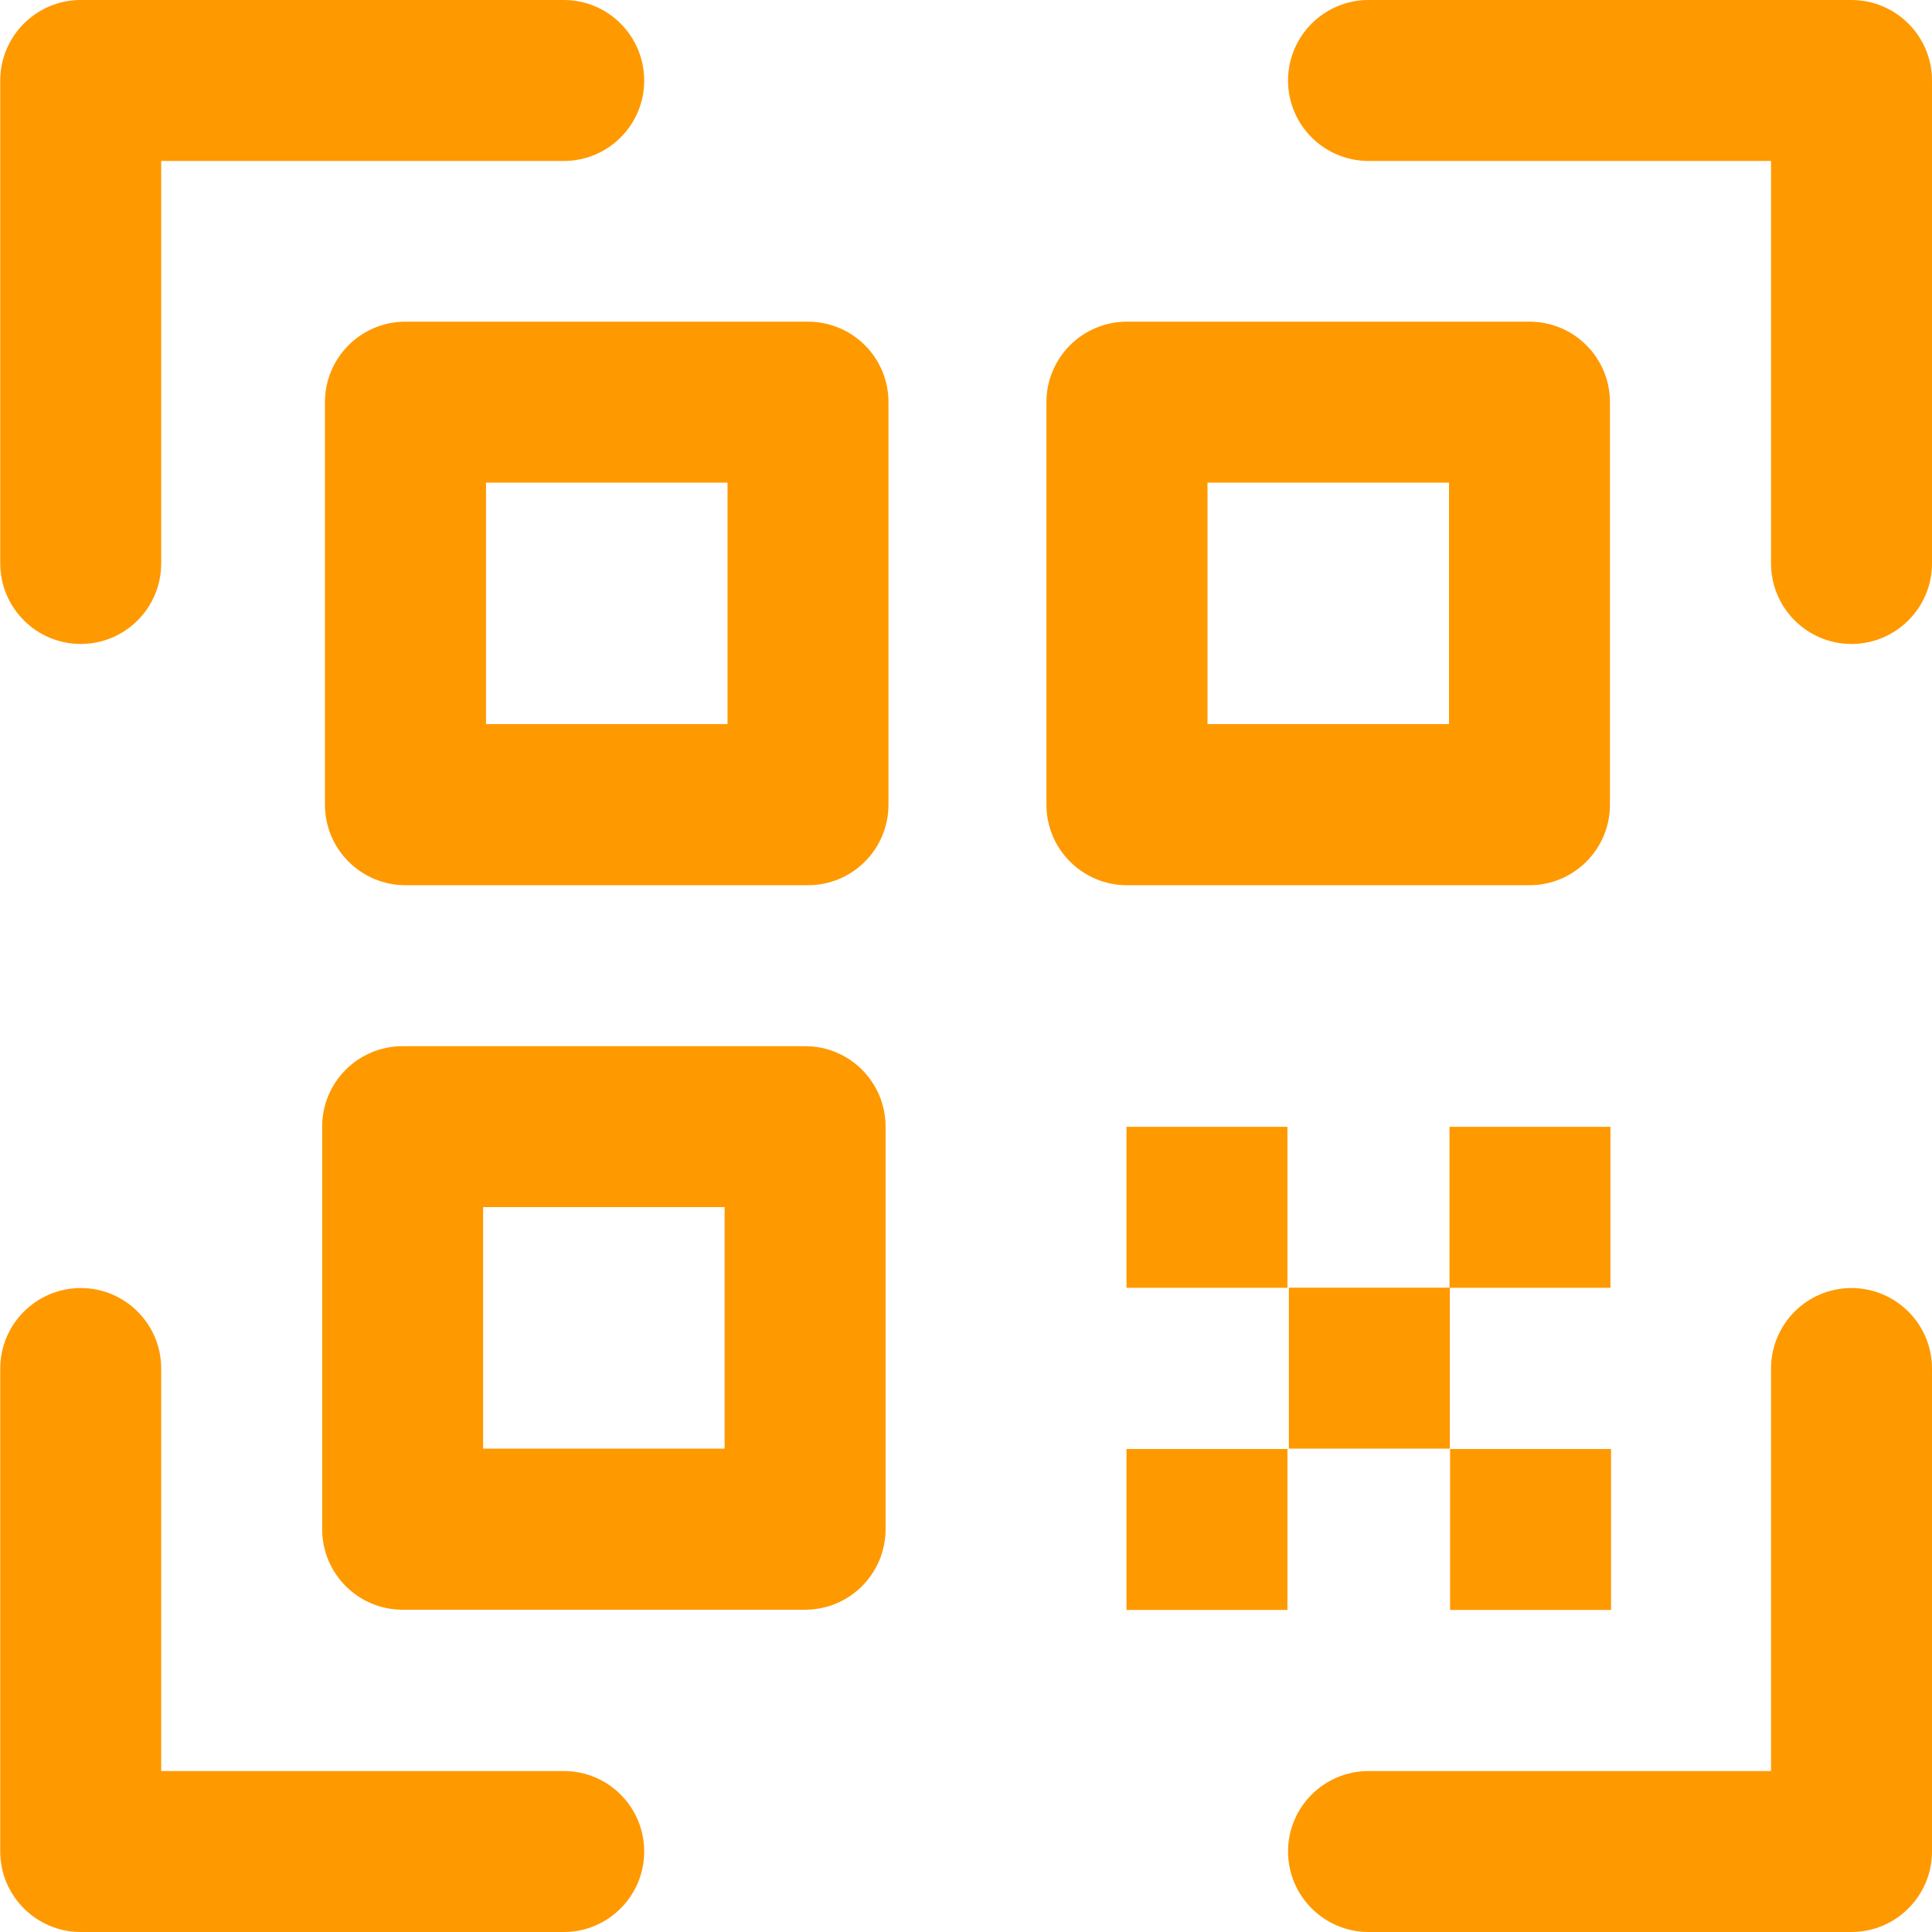 <svg width="16" height="16" viewBox="0 0 16 16" fill="none" xmlns="http://www.w3.org/2000/svg">
<path fill-rule="evenodd" clip-rule="evenodd" d="M7.358 3.331C7.358 2.962 7.06 2.664 6.691 2.664H3.358C2.99 2.664 2.691 2.962 2.691 3.331V6.664C2.691 7.032 2.99 7.331 3.358 7.331H6.691C7.06 7.331 7.358 7.032 7.358 6.664V3.331ZM6.025 3.997V5.997H4.025V3.997H6.025Z" fill="#FF9900"/>
<path fill-rule="evenodd" clip-rule="evenodd" d="M4.669 0H0.669C0.301 0 0.002 0.299 0.002 0.667V4.666C0.002 5.034 0.301 5.333 0.669 5.333C1.037 5.333 1.335 5.034 1.335 4.666V1.333H4.669C5.037 1.333 5.335 1.035 5.335 0.667C5.335 0.299 5.037 0 4.669 0Z" fill="#FF9900"/>
<path fill-rule="evenodd" clip-rule="evenodd" d="M11.334 1.333H14.667V4.666C14.667 5.034 14.965 5.333 15.333 5.333C15.701 5.333 16 5.034 16 4.666V0.667C16 0.299 15.701 0 15.333 0H11.334C10.966 0 10.667 0.299 10.667 0.667C10.667 1.035 10.966 1.333 11.334 1.333Z" fill="#FF9900"/>
<path fill-rule="evenodd" clip-rule="evenodd" d="M11.334 16H15.333C15.701 16 16 15.701 16 15.333V11.334C16 10.966 15.701 10.667 15.333 10.667C14.965 10.667 14.667 10.966 14.667 11.334V14.667H11.334C10.966 14.667 10.667 14.965 10.667 15.333C10.667 15.701 10.966 16 11.334 16Z" fill="#FF9900"/>
<path fill-rule="evenodd" clip-rule="evenodd" d="M4.669 14.667H1.335V11.334C1.335 10.966 1.037 10.667 0.669 10.667C0.301 10.667 0.002 10.966 0.002 11.334V15.333C0.002 15.701 0.301 16 0.669 16H4.669C5.037 16 5.335 15.701 5.335 15.333C5.335 14.965 5.037 14.667 4.669 14.667Z" fill="#FF9900"/>
<path fill-rule="evenodd" clip-rule="evenodd" d="M13.333 3.331C13.333 2.962 13.035 2.664 12.666 2.664H9.333C8.965 2.664 8.666 2.962 8.666 3.331V6.664C8.666 7.032 8.965 7.331 9.333 7.331H12.666C13.035 7.331 13.333 7.032 13.333 6.664V3.331ZM12 3.997V5.997H10V3.997H12Z" fill="#FF9900"/>
<path fill-rule="evenodd" clip-rule="evenodd" d="M7.334 9.331C7.334 8.962 7.036 8.664 6.668 8.664H3.334C2.966 8.664 2.668 8.962 2.668 9.331V12.664C2.668 13.032 2.966 13.331 3.334 13.331H6.668C7.036 13.331 7.334 13.032 7.334 12.664V9.331ZM6.001 9.997V11.997H4.001V9.997H6.001Z" fill="#FF9900"/>
<path fill-rule="evenodd" clip-rule="evenodd" d="M9.329 9.332H10.662V10.665H9.329V9.332Z" fill="#FF9900"/>
<path fill-rule="evenodd" clip-rule="evenodd" d="M12.009 12H13.342V13.333H12.009V12Z" fill="#FF9900"/>
<path fill-rule="evenodd" clip-rule="evenodd" d="M10.674 10.664H12.007V11.997H10.674V10.664Z" fill="#FF9900"/>
<path fill-rule="evenodd" clip-rule="evenodd" d="M9.329 12H10.662V13.333H9.329V12Z" fill="#FF9900"/>
<path fill-rule="evenodd" clip-rule="evenodd" d="M12.004 9.332H13.337V10.665H12.004V9.332Z" fill="#FF9900"/>
</svg>
